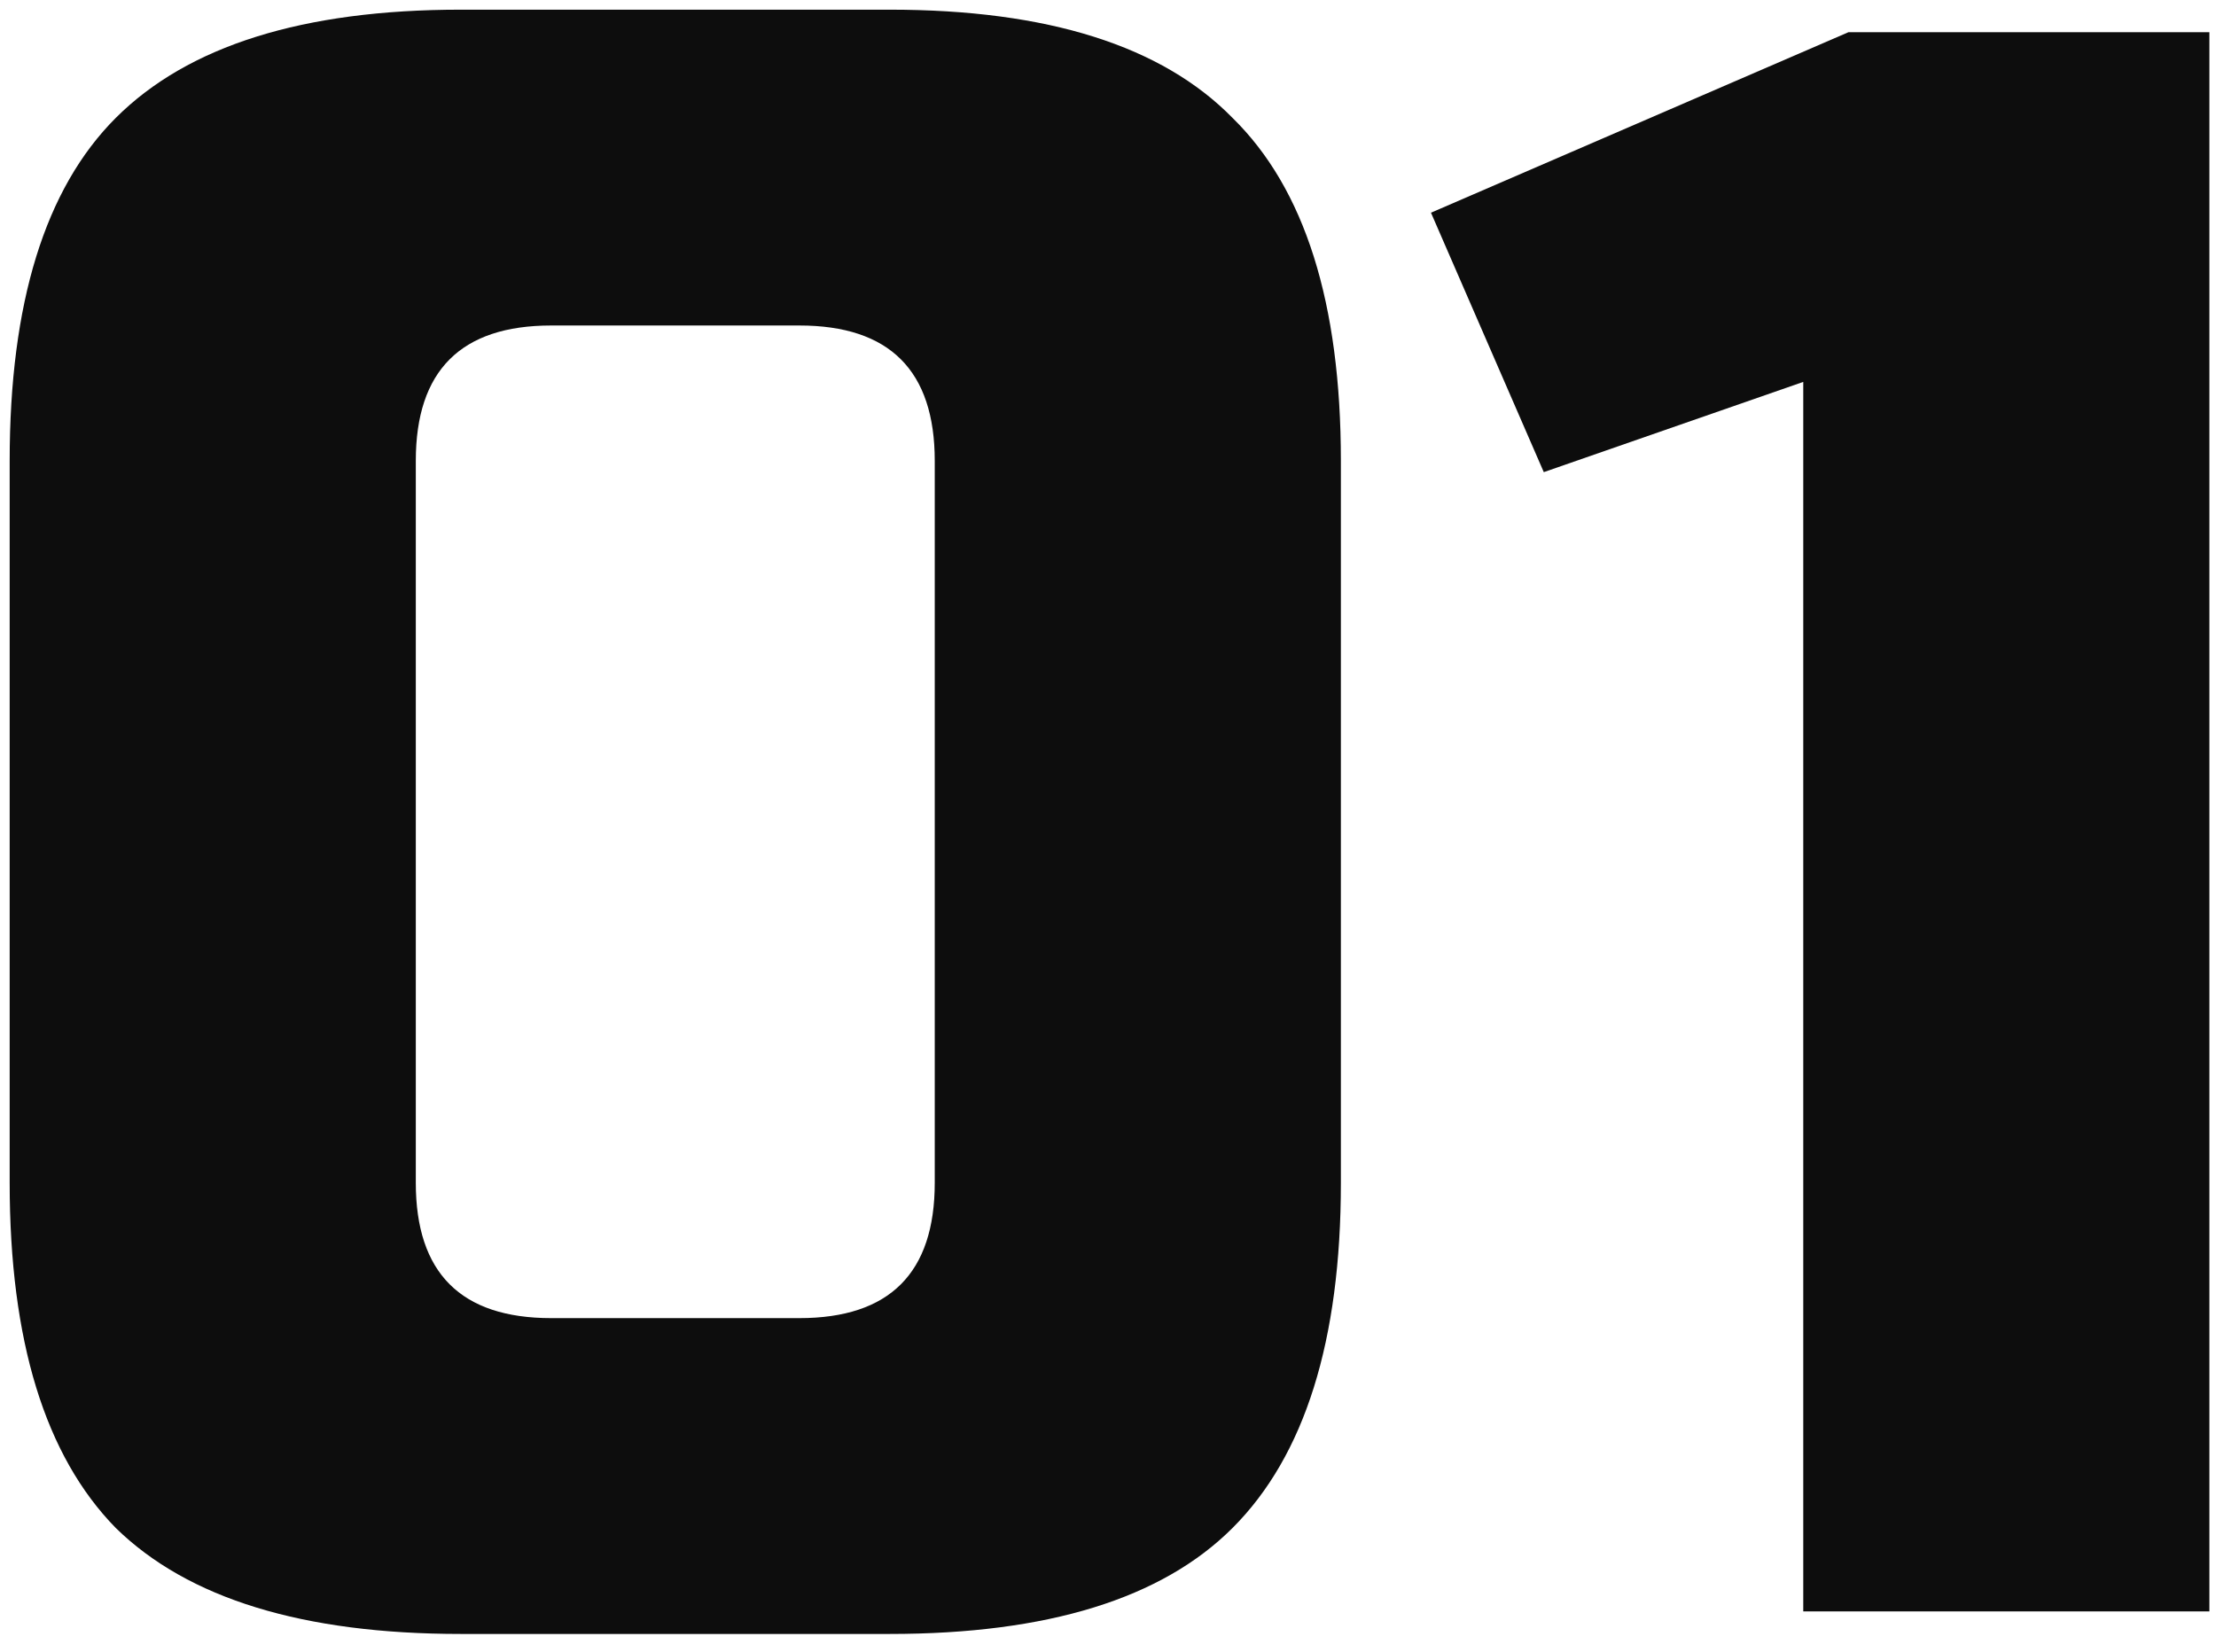 <?xml version="1.0" encoding="UTF-8"?> <svg xmlns="http://www.w3.org/2000/svg" width="55" height="41" viewBox="0 0 55 41" fill="none"> <path d="M23.2 11.44C23.2 9.2 22.08 8.08 19.84 8.08H13.68C11.44 8.08 10.32 9.2 10.32 11.44V29.36C10.32 31.6 11.44 32.72 13.68 32.72H19.84C22.08 32.72 23.2 31.6 23.2 29.36V11.44ZM33.28 29.36C33.28 33.28 32.384 36.136 30.592 37.928C28.838 39.683 26 40.56 22.08 40.56H11.44C7.52 40.56 4.664 39.683 2.872 37.928C1.118 36.136 0.24 33.28 0.24 29.36V11.44C0.24 7.52 1.118 4.683 2.872 2.928C4.664 1.136 7.52 0.24 11.44 0.24H22.08C26 0.24 28.838 1.136 30.592 2.928C32.384 4.683 33.28 7.52 33.28 11.44V29.36Z" fill="#0D0D0D"></path> <path d="M44.756 40V9.48L38.316 11.72L35.516 5.28L45.876 0.8H54.836V40H44.756Z" fill="#0D0D0D"></path> </svg> 